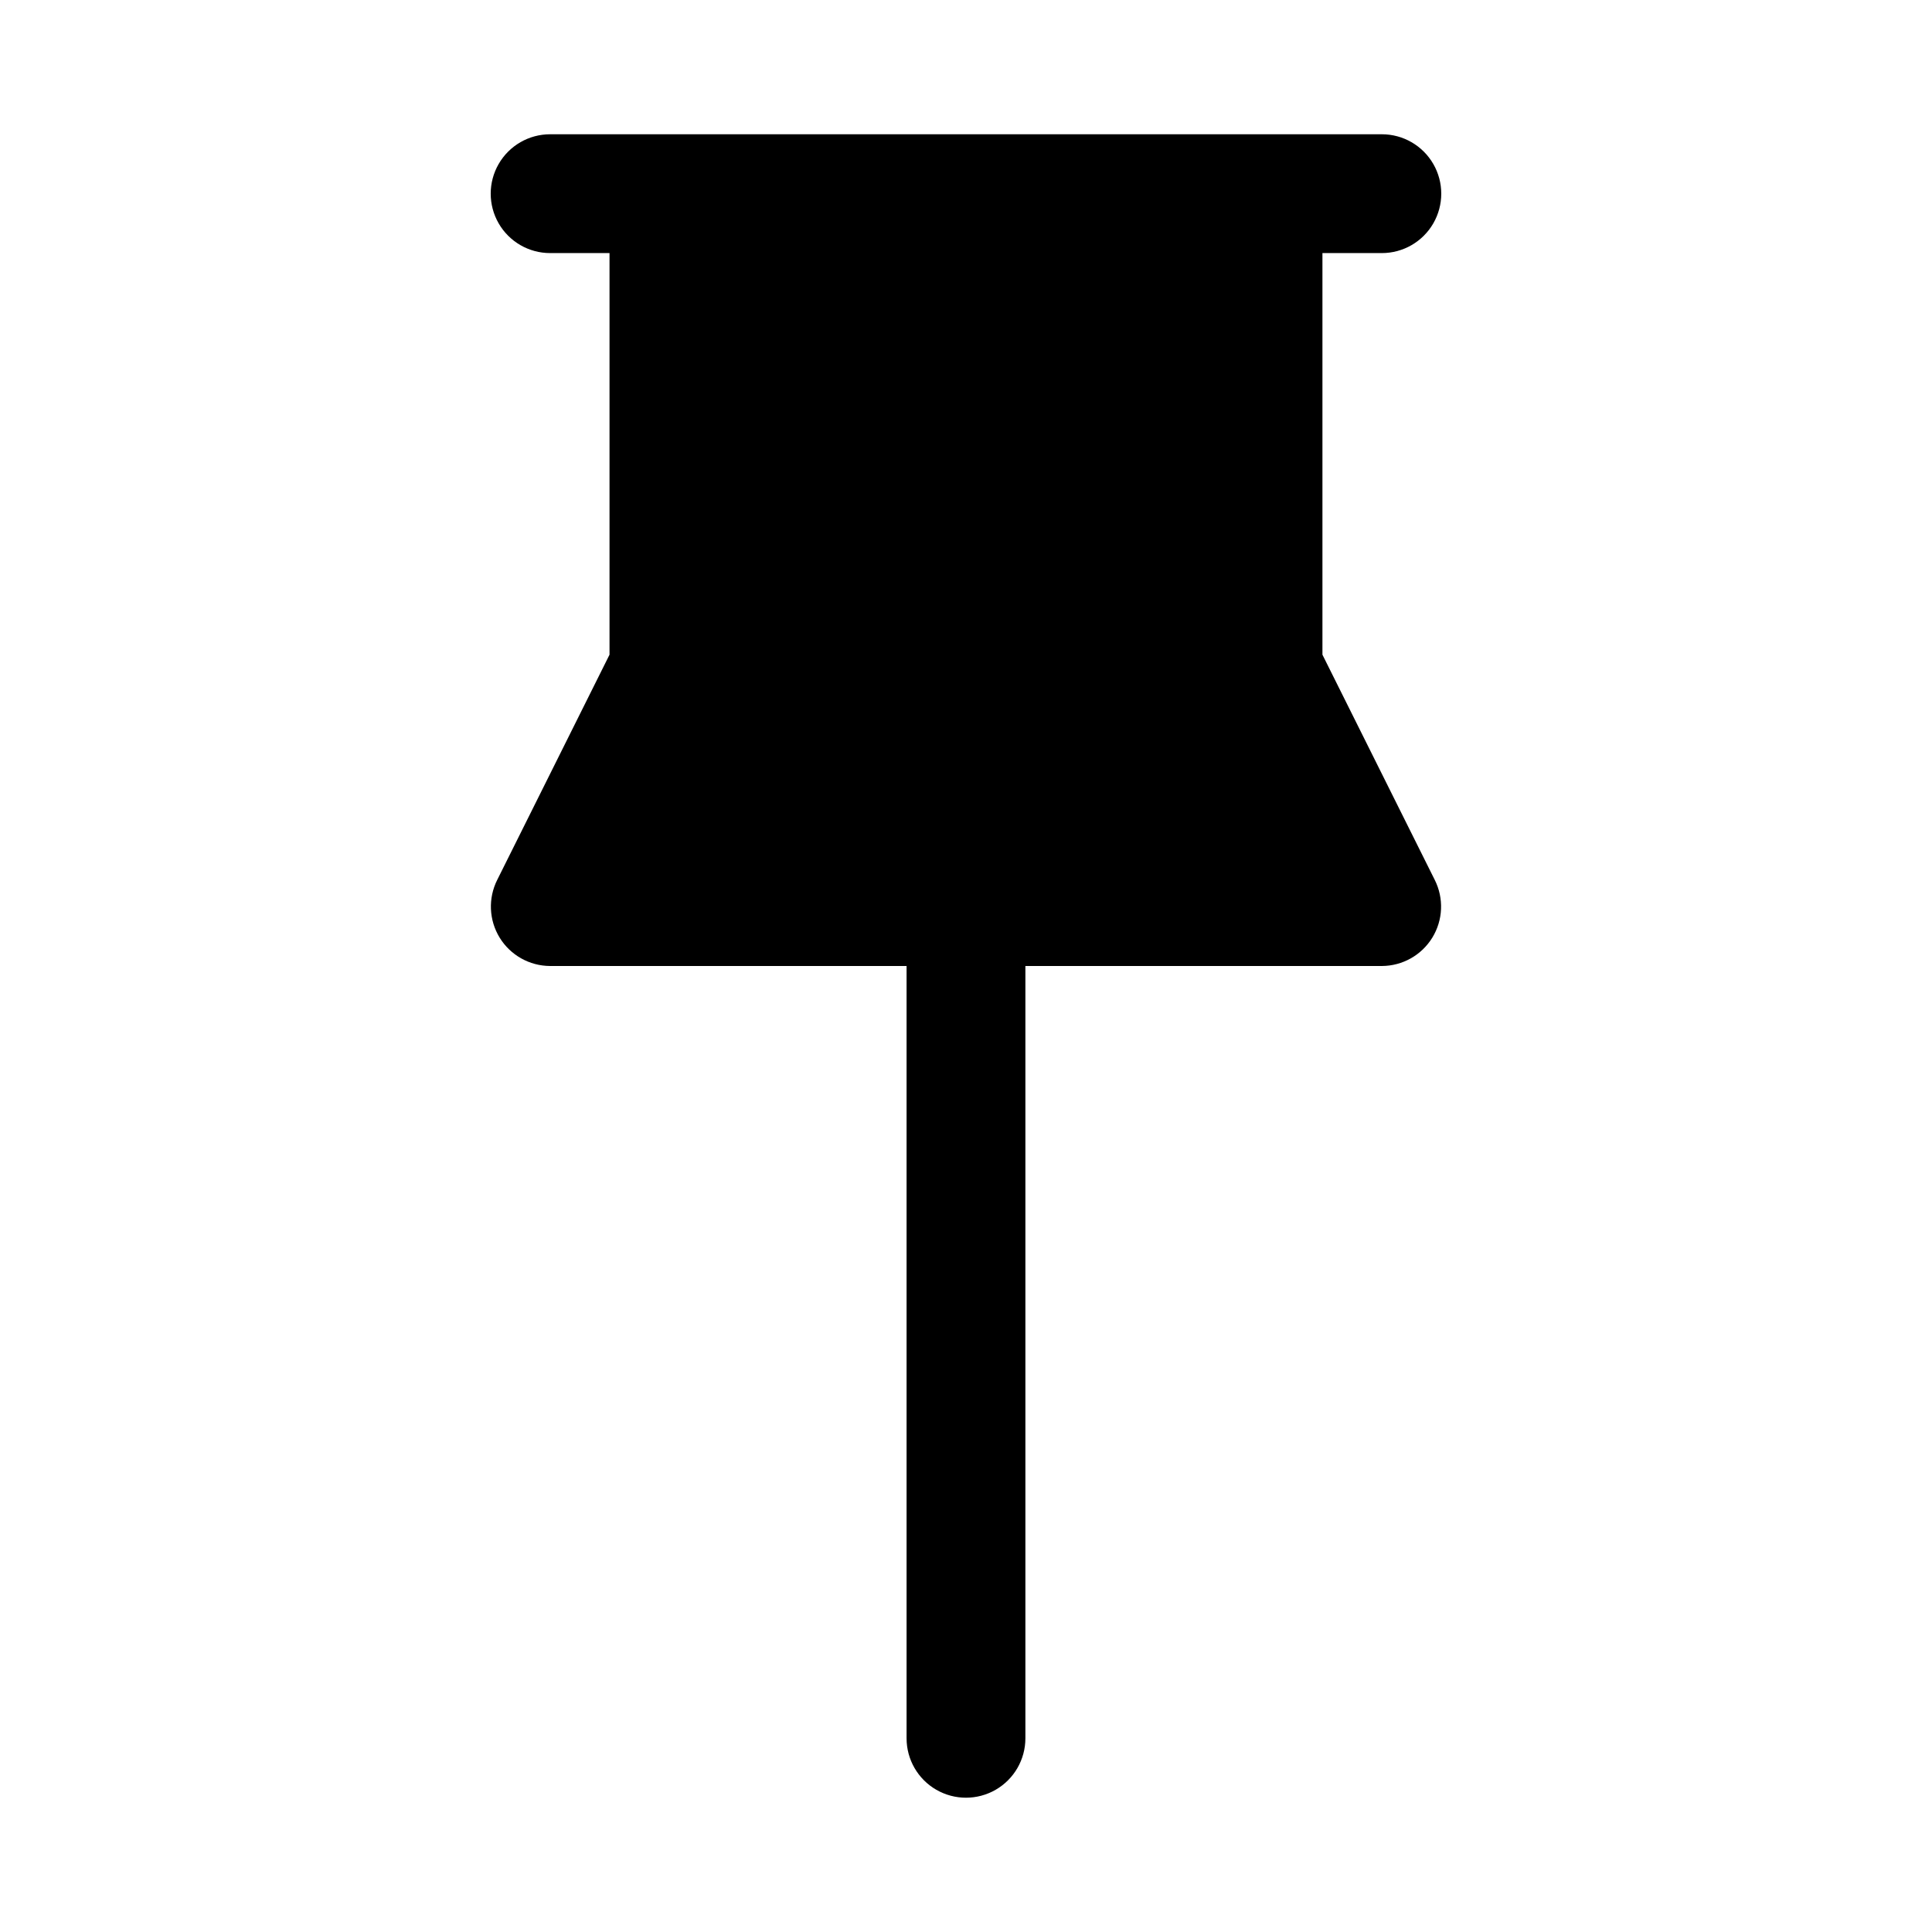 <?xml version="1.0" encoding="UTF-8"?>
<!-- Uploaded to: ICON Repo, www.svgrepo.com, Generator: ICON Repo Mixer Tools -->
<svg fill="#000000" width="800px" height="800px" version="1.1" viewBox="144 144 512 512" xmlns="http://www.w3.org/2000/svg">
 <path d="m494.46 317.5v-106.43h15.746c5.625 0 10.82-3 13.633-7.871 2.812-4.871 2.812-10.875 0-15.746s-8.008-7.871-13.633-7.871h-220.42c-5.625 0-10.82 3-13.633 7.871s-2.812 10.875 0 15.746c2.812 4.871 8.008 7.871 13.633 7.871h15.742v106.43l-29.754 59.668c-2.453 4.875-2.211 10.672 0.641 15.324 2.856 4.648 7.914 7.488 13.371 7.508h94.465v204.67c0 5.625 3 10.82 7.871 13.633s10.875 2.812 15.746 0 7.871-8.008 7.871-13.633v-204.67h94.465c5.457-0.02 10.516-2.859 13.371-7.508 2.856-4.652 3.098-10.449 0.641-15.324z"/>
</svg>
